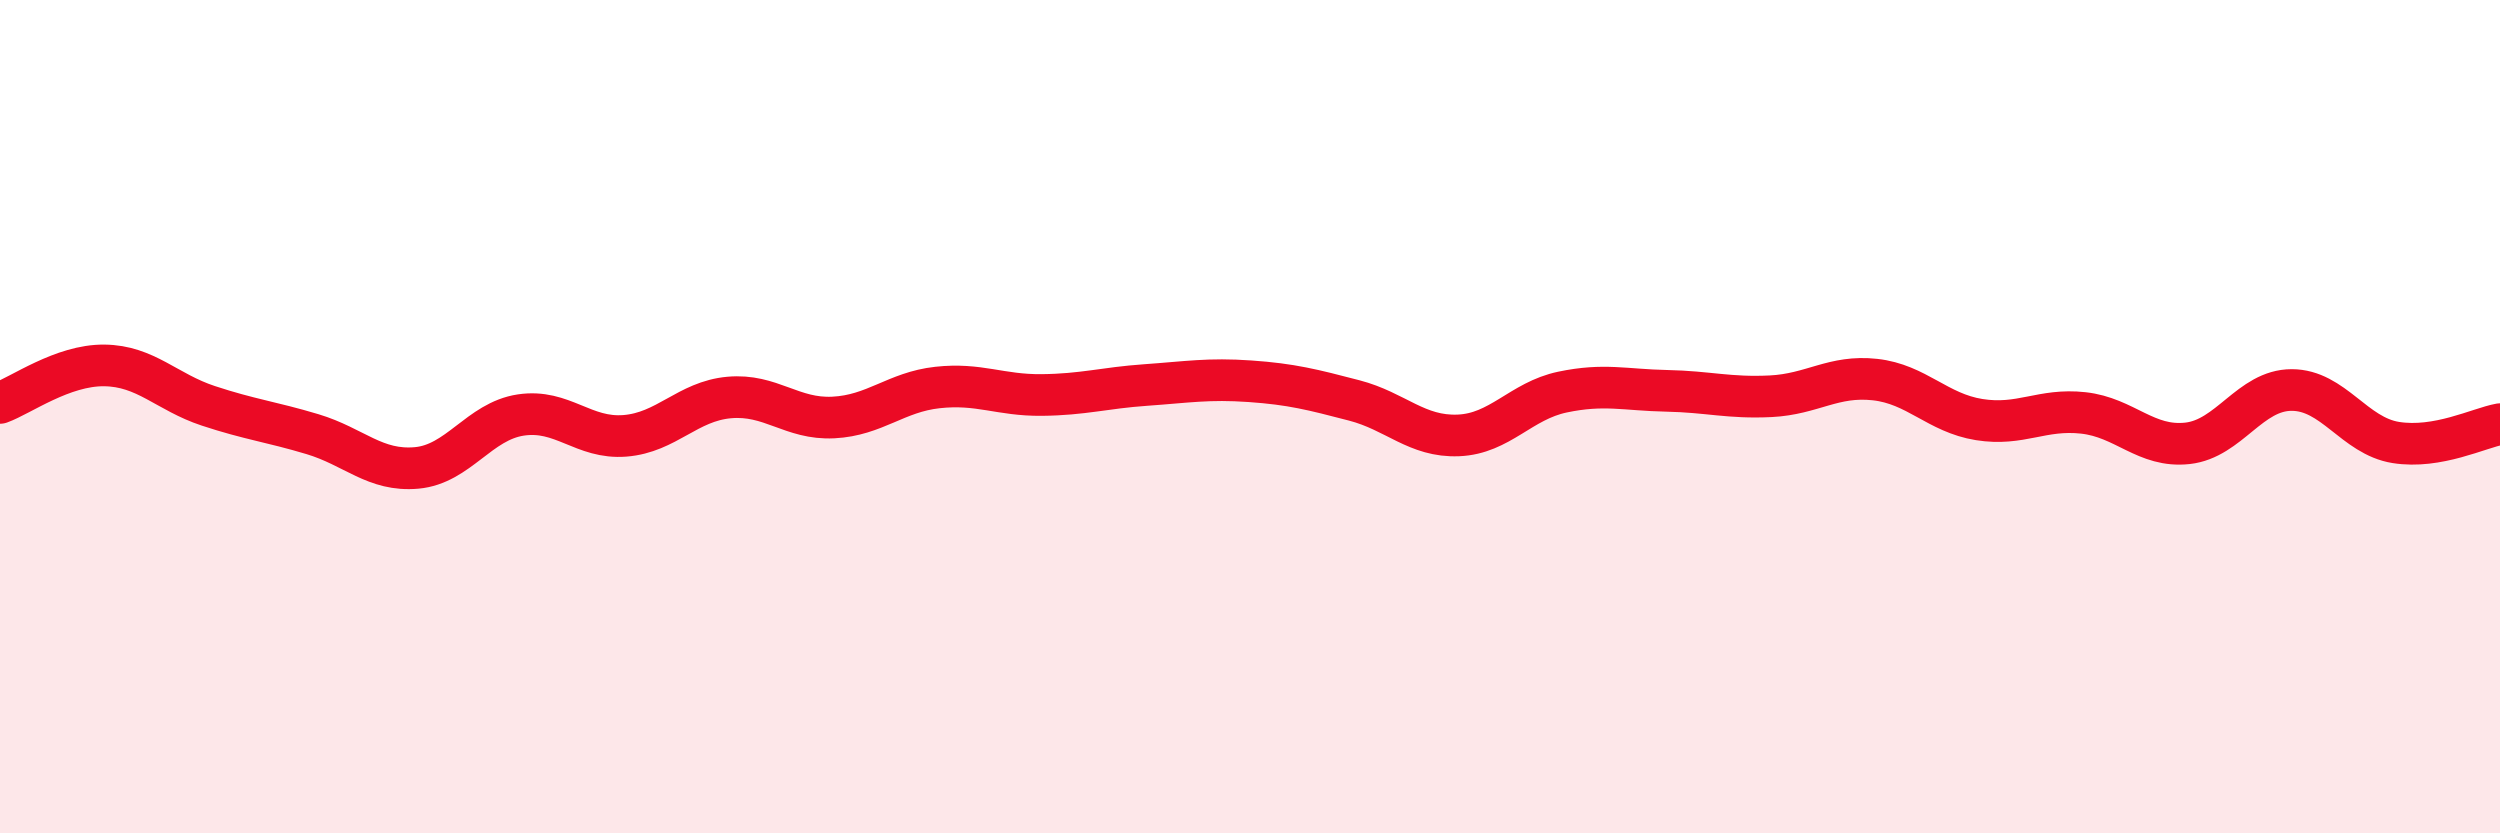 
    <svg width="60" height="20" viewBox="0 0 60 20" xmlns="http://www.w3.org/2000/svg">
      <path
        d="M 0,9.67 C 0.5,9.49 1.5,8.76 2.5,8.77 C 3.5,8.78 4,9.41 5,9.74 C 6,10.07 6.5,10.12 7.5,10.42 C 8.5,10.72 9,11.32 10,11.23 C 11,11.14 11.5,10.11 12.5,9.96 C 13.5,9.81 14,10.54 15,10.46 C 16,10.38 16.5,9.63 17.5,9.54 C 18.5,9.45 19,10.07 20,10.02 C 21,9.97 21.5,9.41 22.5,9.3 C 23.5,9.19 24,9.49 25,9.48 C 26,9.47 26.5,9.31 27.5,9.24 C 28.5,9.17 29,9.08 30,9.15 C 31,9.22 31.5,9.35 32.5,9.61 C 33.5,9.87 34,10.49 35,10.45 C 36,10.41 36.5,9.62 37.5,9.41 C 38.5,9.2 39,9.36 40,9.38 C 41,9.4 41.5,9.56 42.5,9.51 C 43.5,9.46 44,9 45,9.11 C 46,9.22 46.5,9.91 47.5,10.07 C 48.5,10.23 49,9.8 50,9.91 C 51,10.02 51.5,10.75 52.5,10.64 C 53.5,10.53 54,9.36 55,9.36 C 56,9.36 56.5,10.46 57.5,10.62 C 58.5,10.78 59.5,10.27 60,10.18L60 20L0 20Z"
        fill="#EB0A25"
        opacity="0.1"
        stroke-linecap="round"
        stroke-linejoin="round"
      />
      <path
        d="M 0,9.67 C 0.5,9.49 1.5,8.76 2.5,8.77 C 3.5,8.78 4,9.41 5,9.74 C 6,10.07 6.5,10.12 7.5,10.42 C 8.5,10.72 9,11.32 10,11.23 C 11,11.14 11.5,10.11 12.5,9.96 C 13.5,9.81 14,10.54 15,10.46 C 16,10.38 16.5,9.63 17.5,9.54 C 18.5,9.45 19,10.07 20,10.02 C 21,9.97 21.5,9.41 22.5,9.3 C 23.5,9.19 24,9.49 25,9.48 C 26,9.47 26.5,9.31 27.5,9.24 C 28.5,9.17 29,9.08 30,9.15 C 31,9.22 31.5,9.35 32.5,9.61 C 33.5,9.87 34,10.49 35,10.45 C 36,10.41 36.5,9.62 37.5,9.41 C 38.5,9.2 39,9.36 40,9.38 C 41,9.4 41.5,9.56 42.5,9.51 C 43.5,9.46 44,9 45,9.11 C 46,9.22 46.5,9.91 47.5,10.07 C 48.5,10.23 49,9.8 50,9.91 C 51,10.02 51.5,10.75 52.5,10.64 C 53.5,10.53 54,9.36 55,9.36 C 56,9.36 56.5,10.46 57.5,10.62 C 58.5,10.78 59.5,10.27 60,10.18"
        stroke="#EB0A25"
        stroke-width="1"
        fill="none"
        stroke-linecap="round"
        stroke-linejoin="round"
      />
    </svg>
  